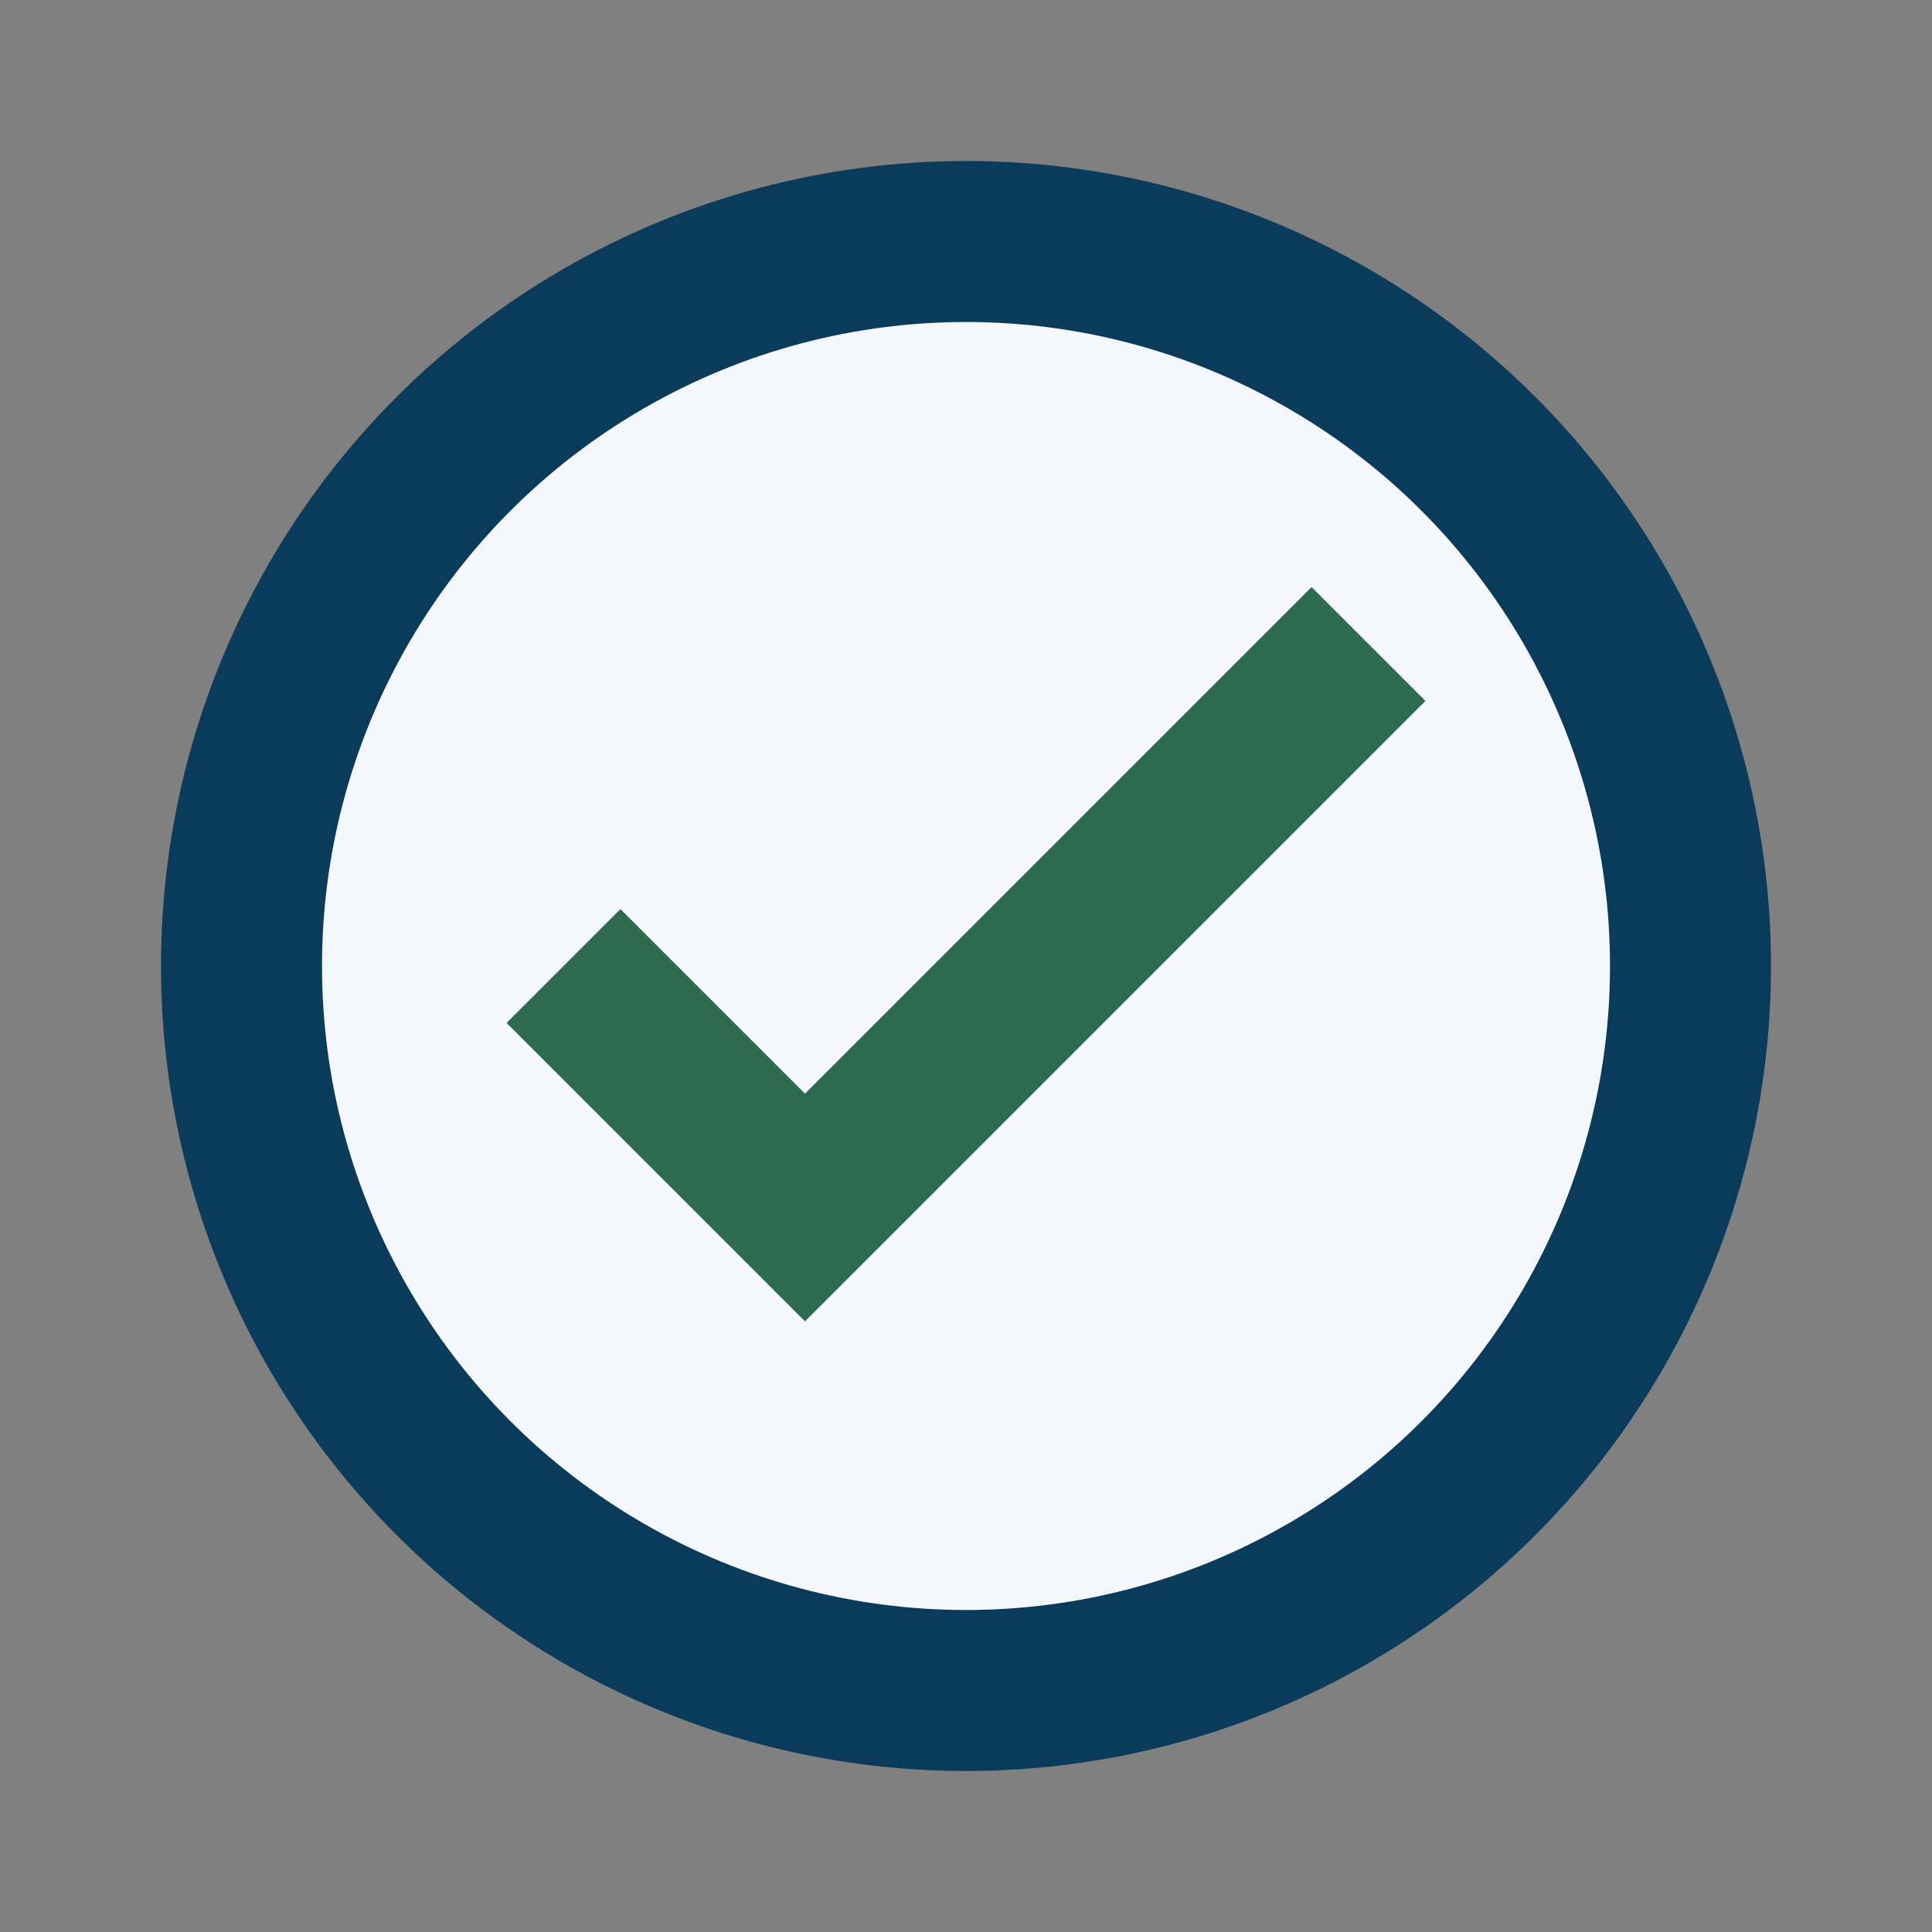 <?xml version="1.0" encoding="UTF-8"?>
<svg xmlns="http://www.w3.org/2000/svg" width="24" height="24" viewBox="0 0 24 24"><rect x="0" y="0" width="24" height="24" fill="#808080" stroke="none"/><circle cx="12" cy="12" r="9" fill="#F4F7FB" stroke="#0B3B5A" stroke-width="2"/><path fill="none" stroke="#2D6A4F" stroke-width="2" d="M7 12l3 3 7-7"/></svg>